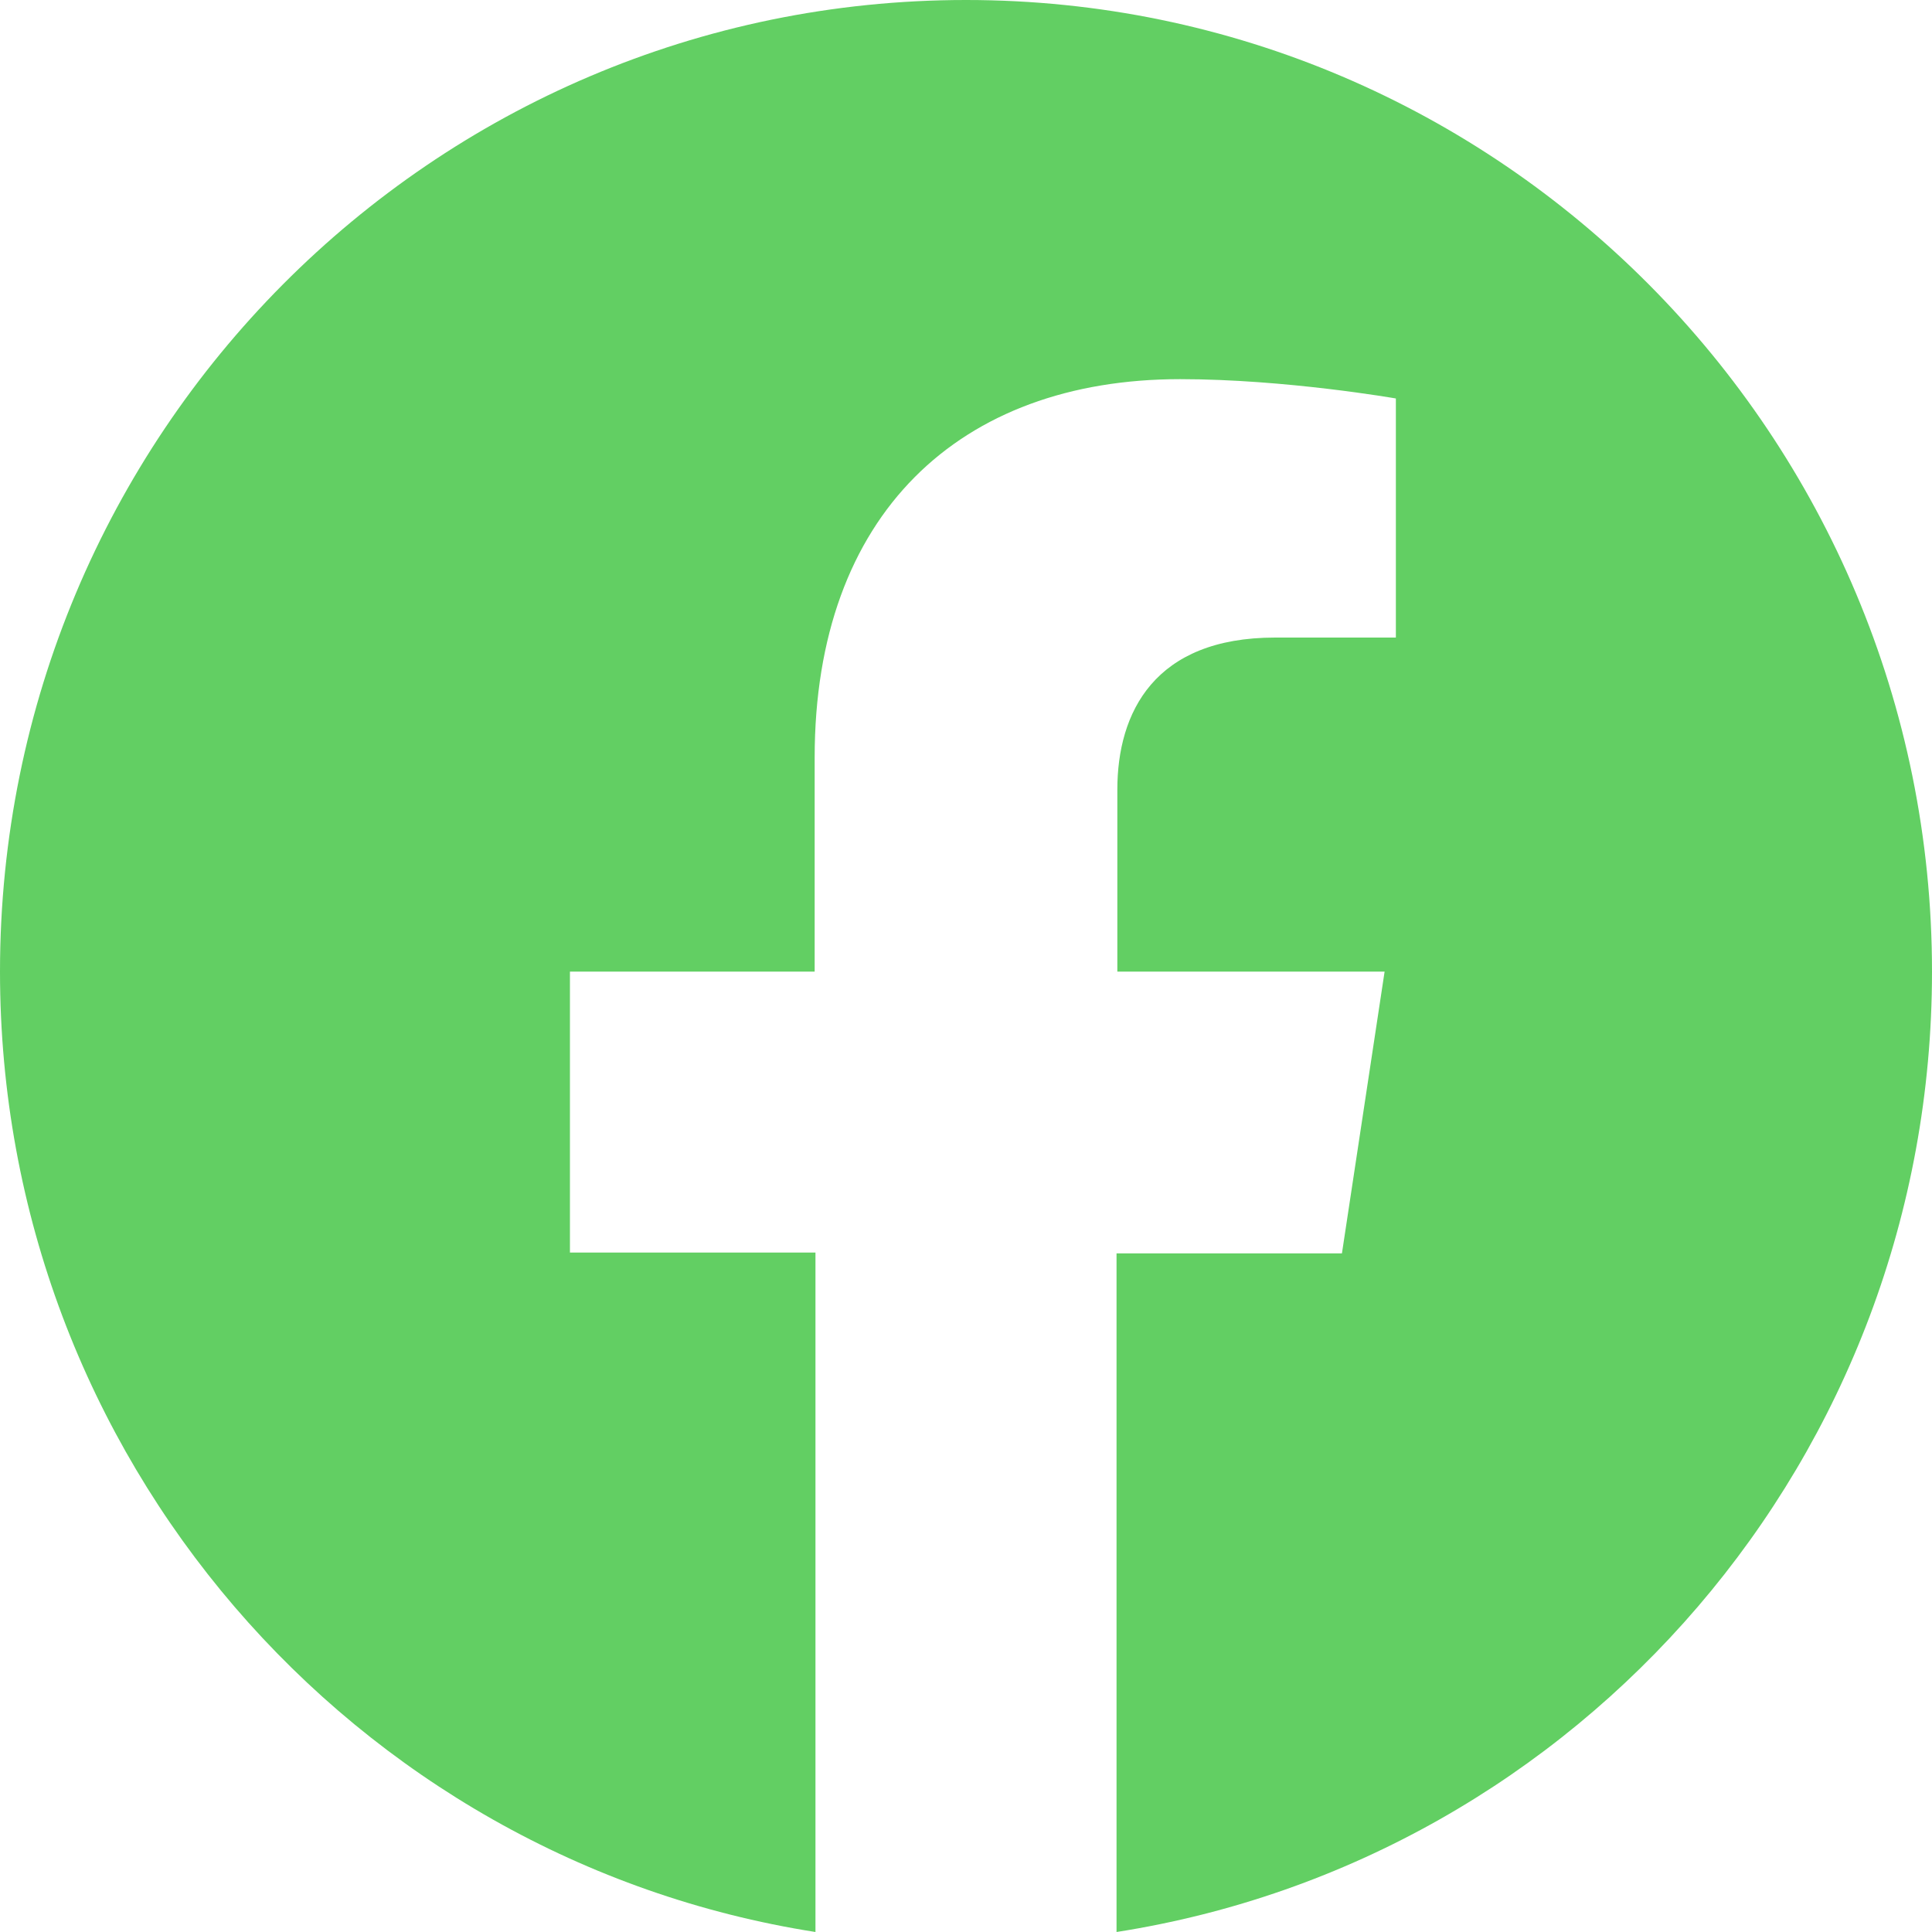 <svg width="24" height="24" viewBox="0 0 24 24" fill="none" xmlns="http://www.w3.org/2000/svg">
<path d="M24 12.07C24 5.41 18.63 0 12 0C5.37 0 0 5.4 0 12.07C0 18.1 4.39 23.1 10.13 24V15.56H7.08V12.07H10.12V9.41C10.12 6.39 11.92 4.71 14.66 4.71C15.97 4.71 17.34 4.95 17.34 4.95V7.92H15.84C14.34 7.92 13.88 8.85 13.88 9.81V12.07H17.2L16.67 15.57H13.87V24C19.62 23.1 24 18.1 24 12.07Z" fill="#62CF63"/>
</svg>
